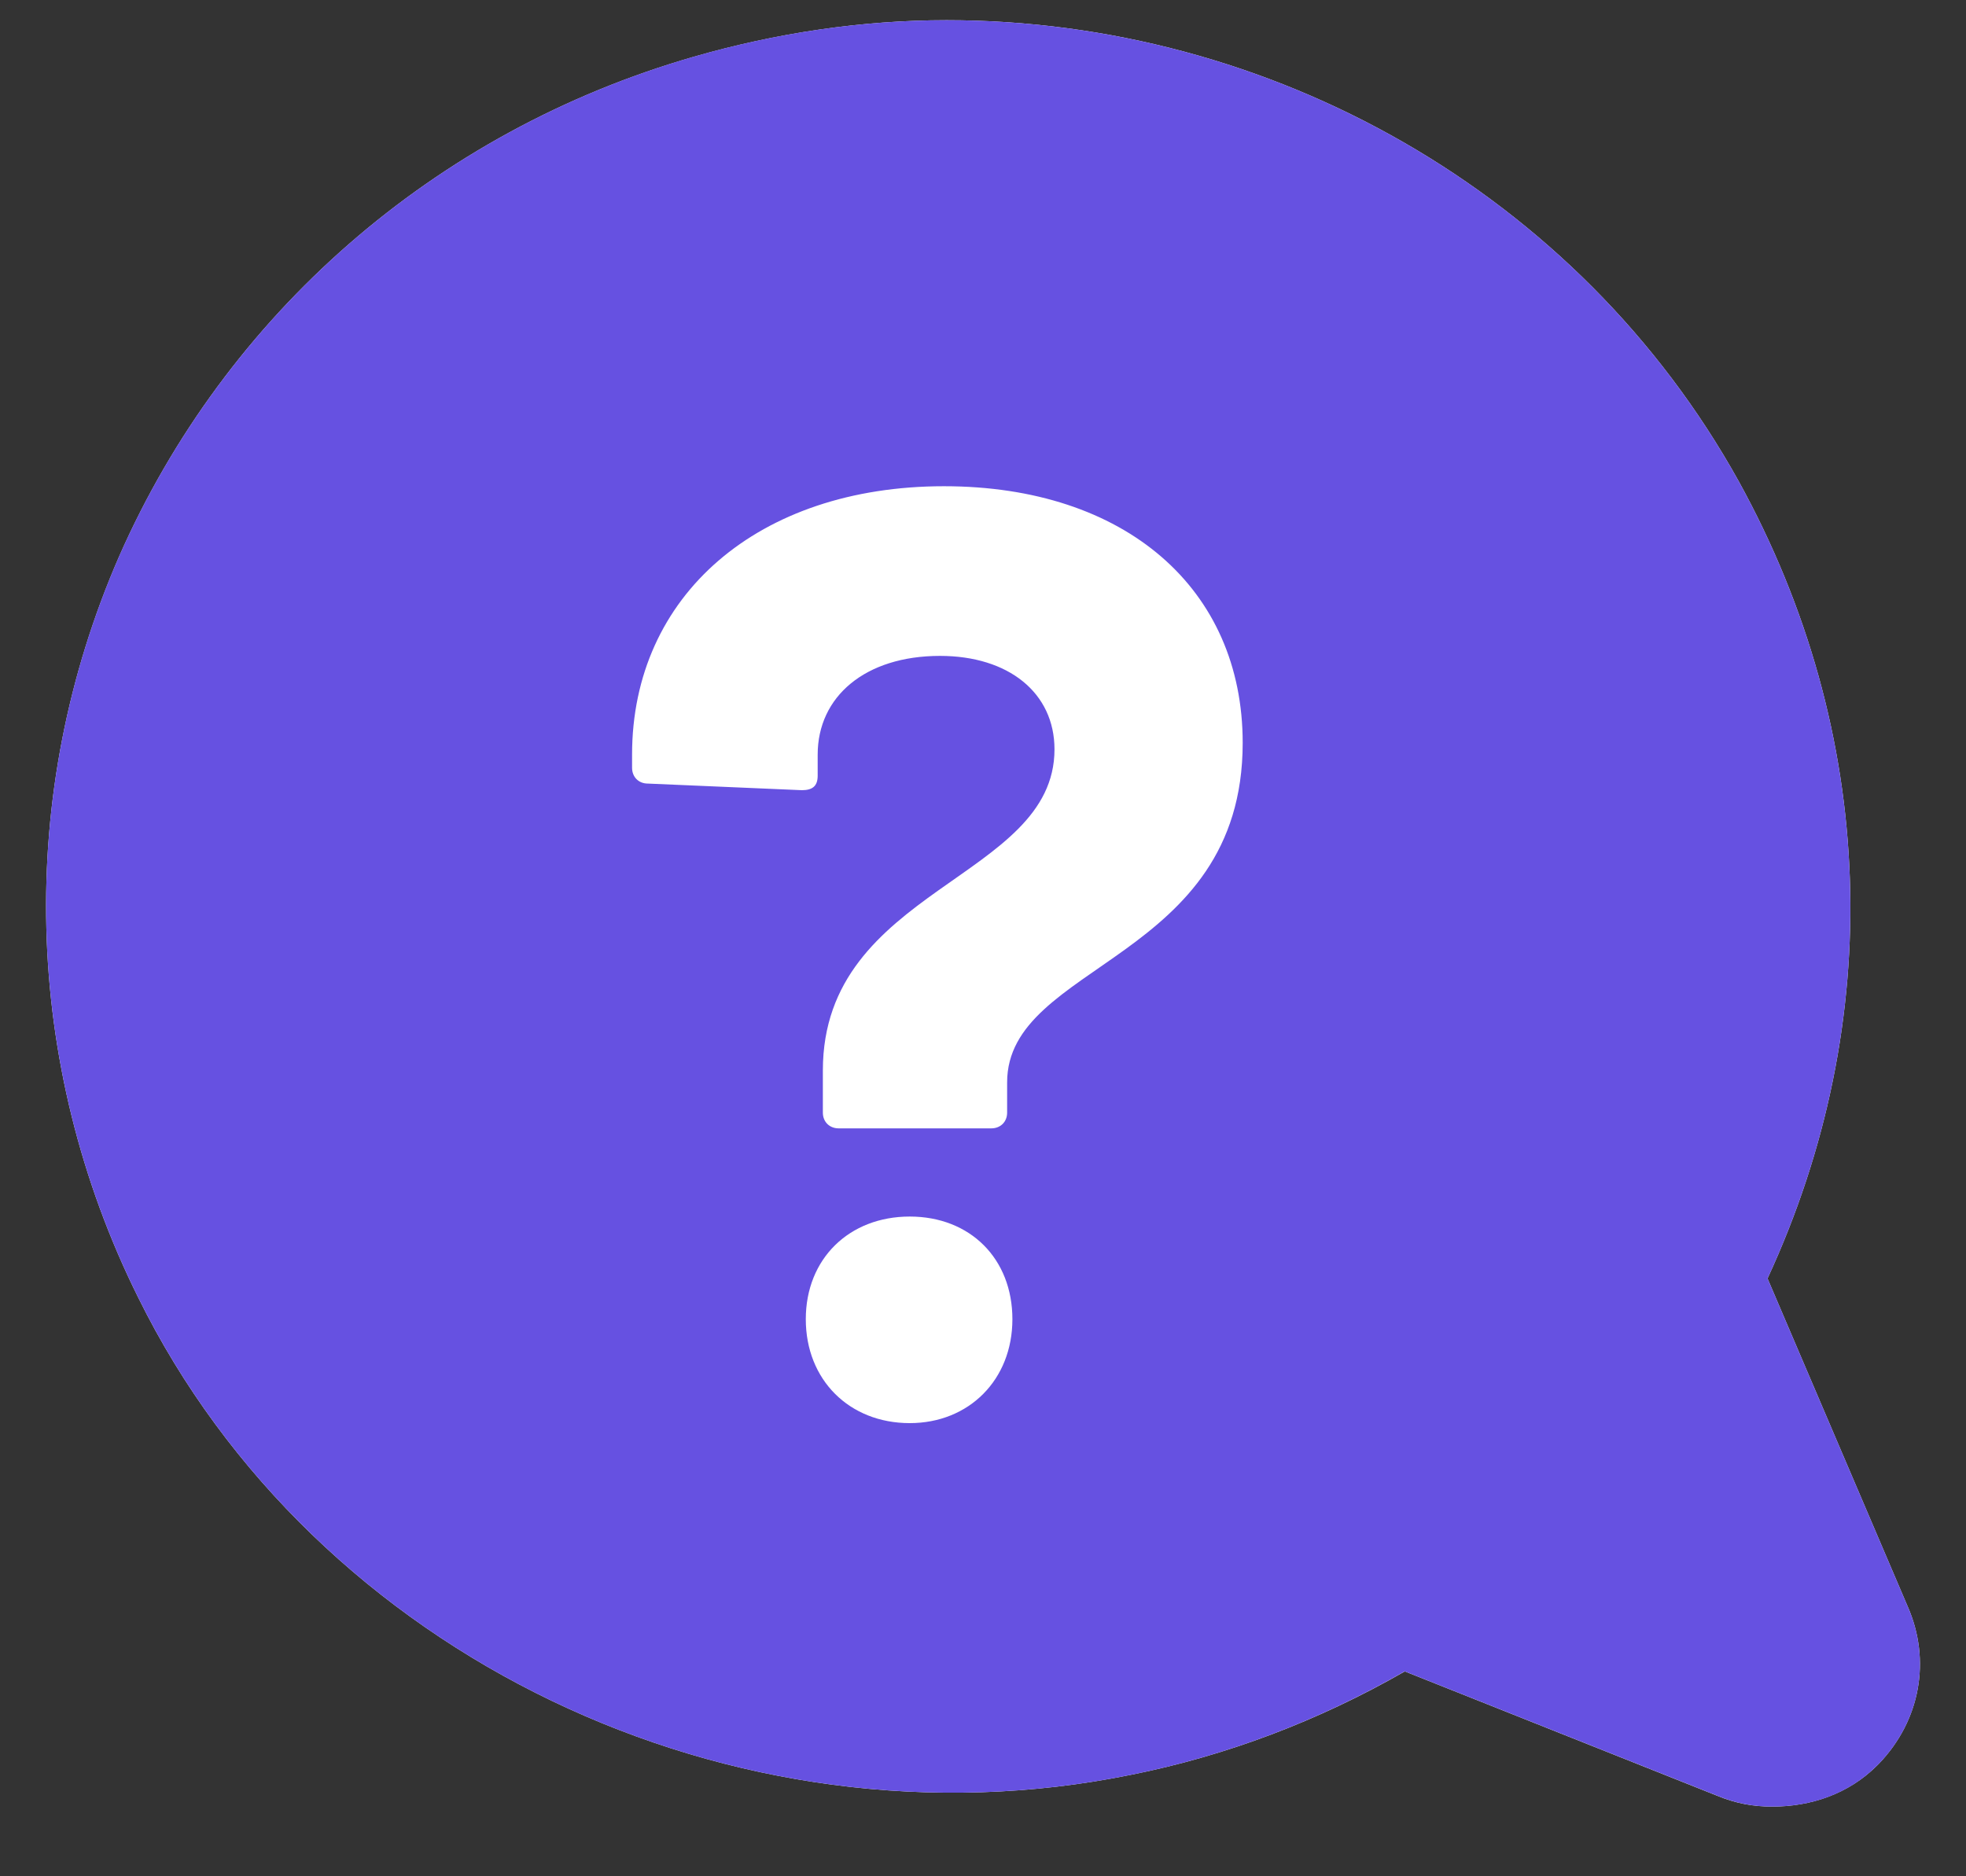 <svg width="22" height="21" viewBox="0 0 22 21" fill="none" xmlns="http://www.w3.org/2000/svg">
<rect x="0" y="0" width="22" height="21" fill="#333333" stroke="none"/>
<path d="M21.006 19.759C20.686 20.08 20.26 20.22 19.832 20.22C19.619 20.22 19.423 20.185 19.209 20.096L15.72 18.707C14.758 19.259 13.725 19.651 12.657 19.864C8.206 20.772 3.523 18.529 1.547 14.523C0.247 11.906 0.176 8.879 1.334 6.226C2.526 3.52 4.859 1.472 7.761 0.636C8.687 0.369 9.648 0.226 10.592 0.226C14.206 0.226 17.66 2.149 19.458 5.389C21.007 8.202 21.114 11.425 19.779 14.309L21.346 17.977C21.613 18.582 21.488 19.259 21.025 19.74L21.006 19.759Z" fill="white"/>
<path d="M10.592 0.226C14.206 0.226 17.66 2.149 19.458 5.389C21.007 8.202 21.114 11.425 19.779 14.309L21.346 17.977C21.613 18.582 21.488 19.259 21.026 19.74L21.003 19.762C20.683 20.083 20.26 20.22 19.832 20.22C19.619 20.22 19.423 20.184 19.209 20.095L15.719 18.706C14.758 19.258 13.726 19.65 12.658 19.864C8.206 20.772 3.523 18.529 1.547 14.523C0.247 11.906 0.176 8.879 1.333 6.226C2.526 3.52 4.859 1.472 7.761 0.635C8.687 0.368 9.648 0.226 10.592 0.226ZM10.18 13.616C9.503 13.616 9.017 14.088 9.017 14.765C9.017 15.443 9.503 15.928 10.18 15.928C10.843 15.928 11.329 15.443 11.329 14.765C11.329 14.088 10.857 13.616 10.18 13.616ZM10.563 5.442C8.486 5.442 7.073 6.664 7.073 8.446V8.593C7.073 8.696 7.146 8.77 7.249 8.77L8.973 8.844C9.09 8.844 9.15 8.8 9.15 8.682V8.446C9.15 7.798 9.68 7.341 10.519 7.341C11.285 7.341 11.8 7.754 11.8 8.387C11.8 9.845 9.208 9.934 9.208 11.981V12.453C9.208 12.556 9.282 12.629 9.385 12.629H11.093C11.196 12.629 11.27 12.556 11.27 12.453V12.114C11.27 10.774 13.906 10.759 13.906 8.314C13.906 6.591 12.595 5.442 10.563 5.442Z" fill="#6651E1"/>
</svg>
